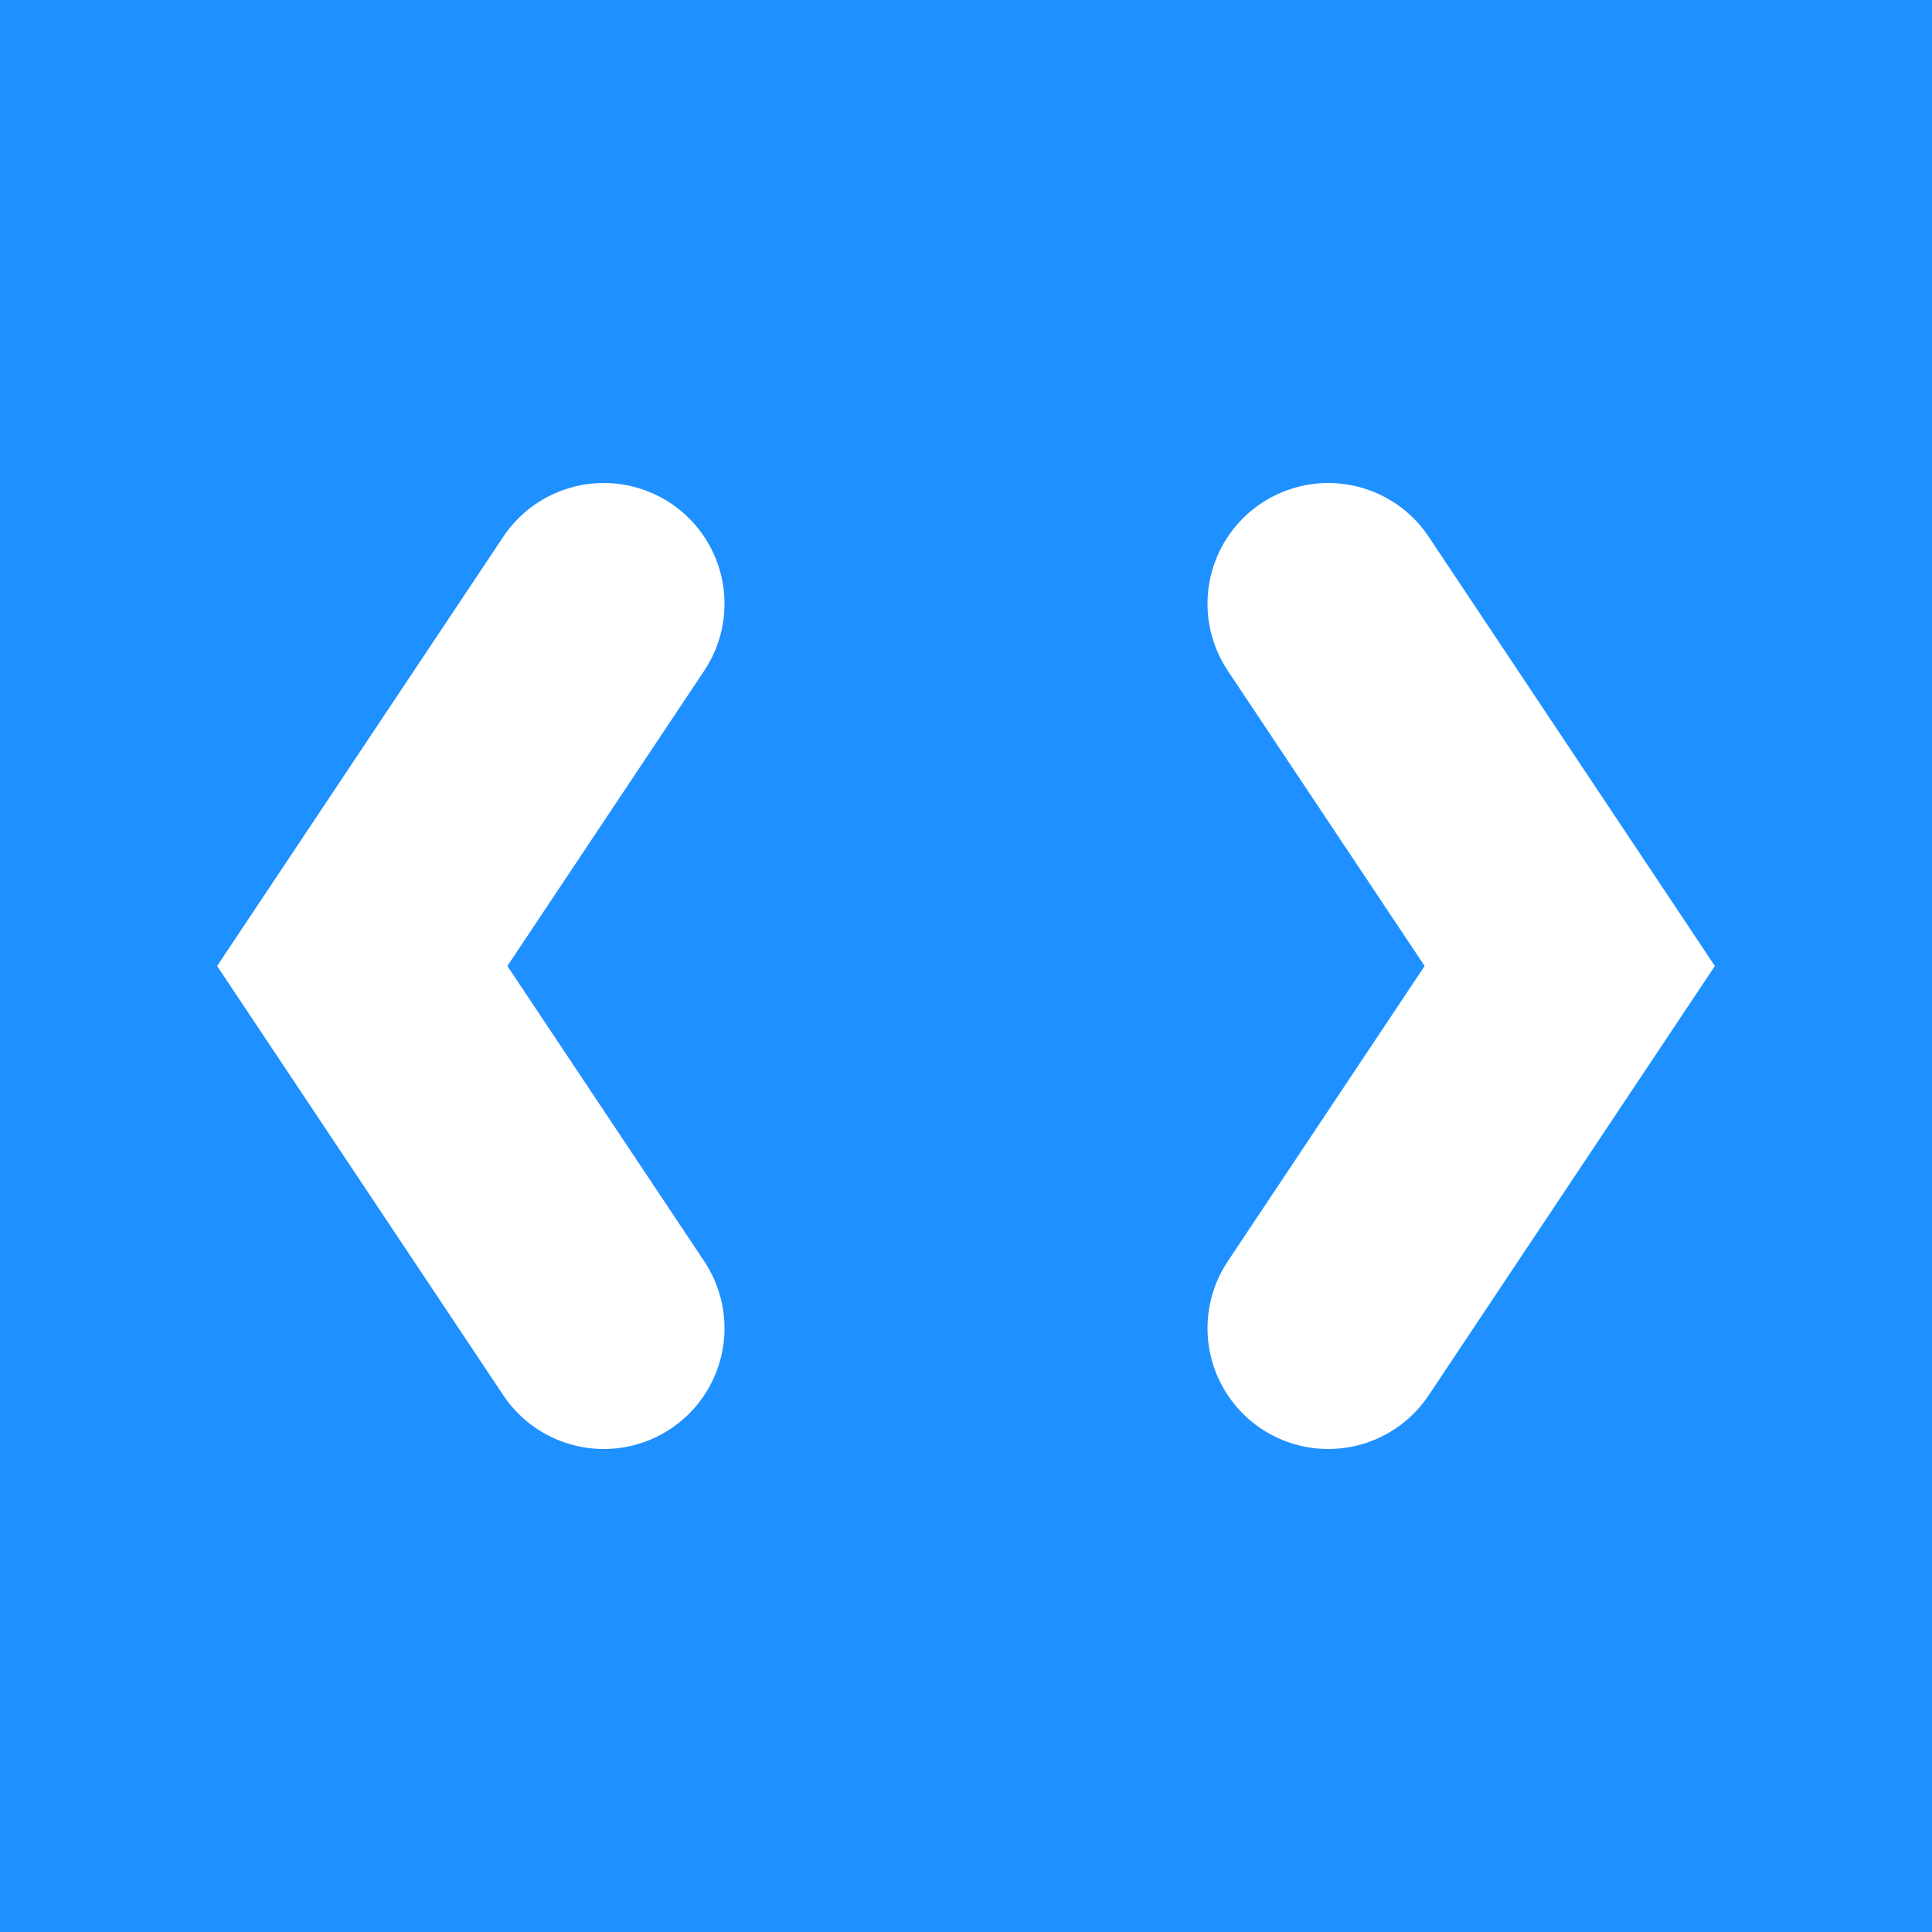 <svg width="64" height="64" viewBox="0 0 64 64" fill="none" xmlns="http://www.w3.org/2000/svg">
  <rect width="64" height="64" fill="#1E90FF"/>
  <path d="M20 20 L12 32 L20 44" stroke="white" stroke-width="8" stroke-linecap="round"/>
  <path d="M44 20 L52 32 L44 44" stroke="white" stroke-width="8" stroke-linecap="round"/>
</svg>
